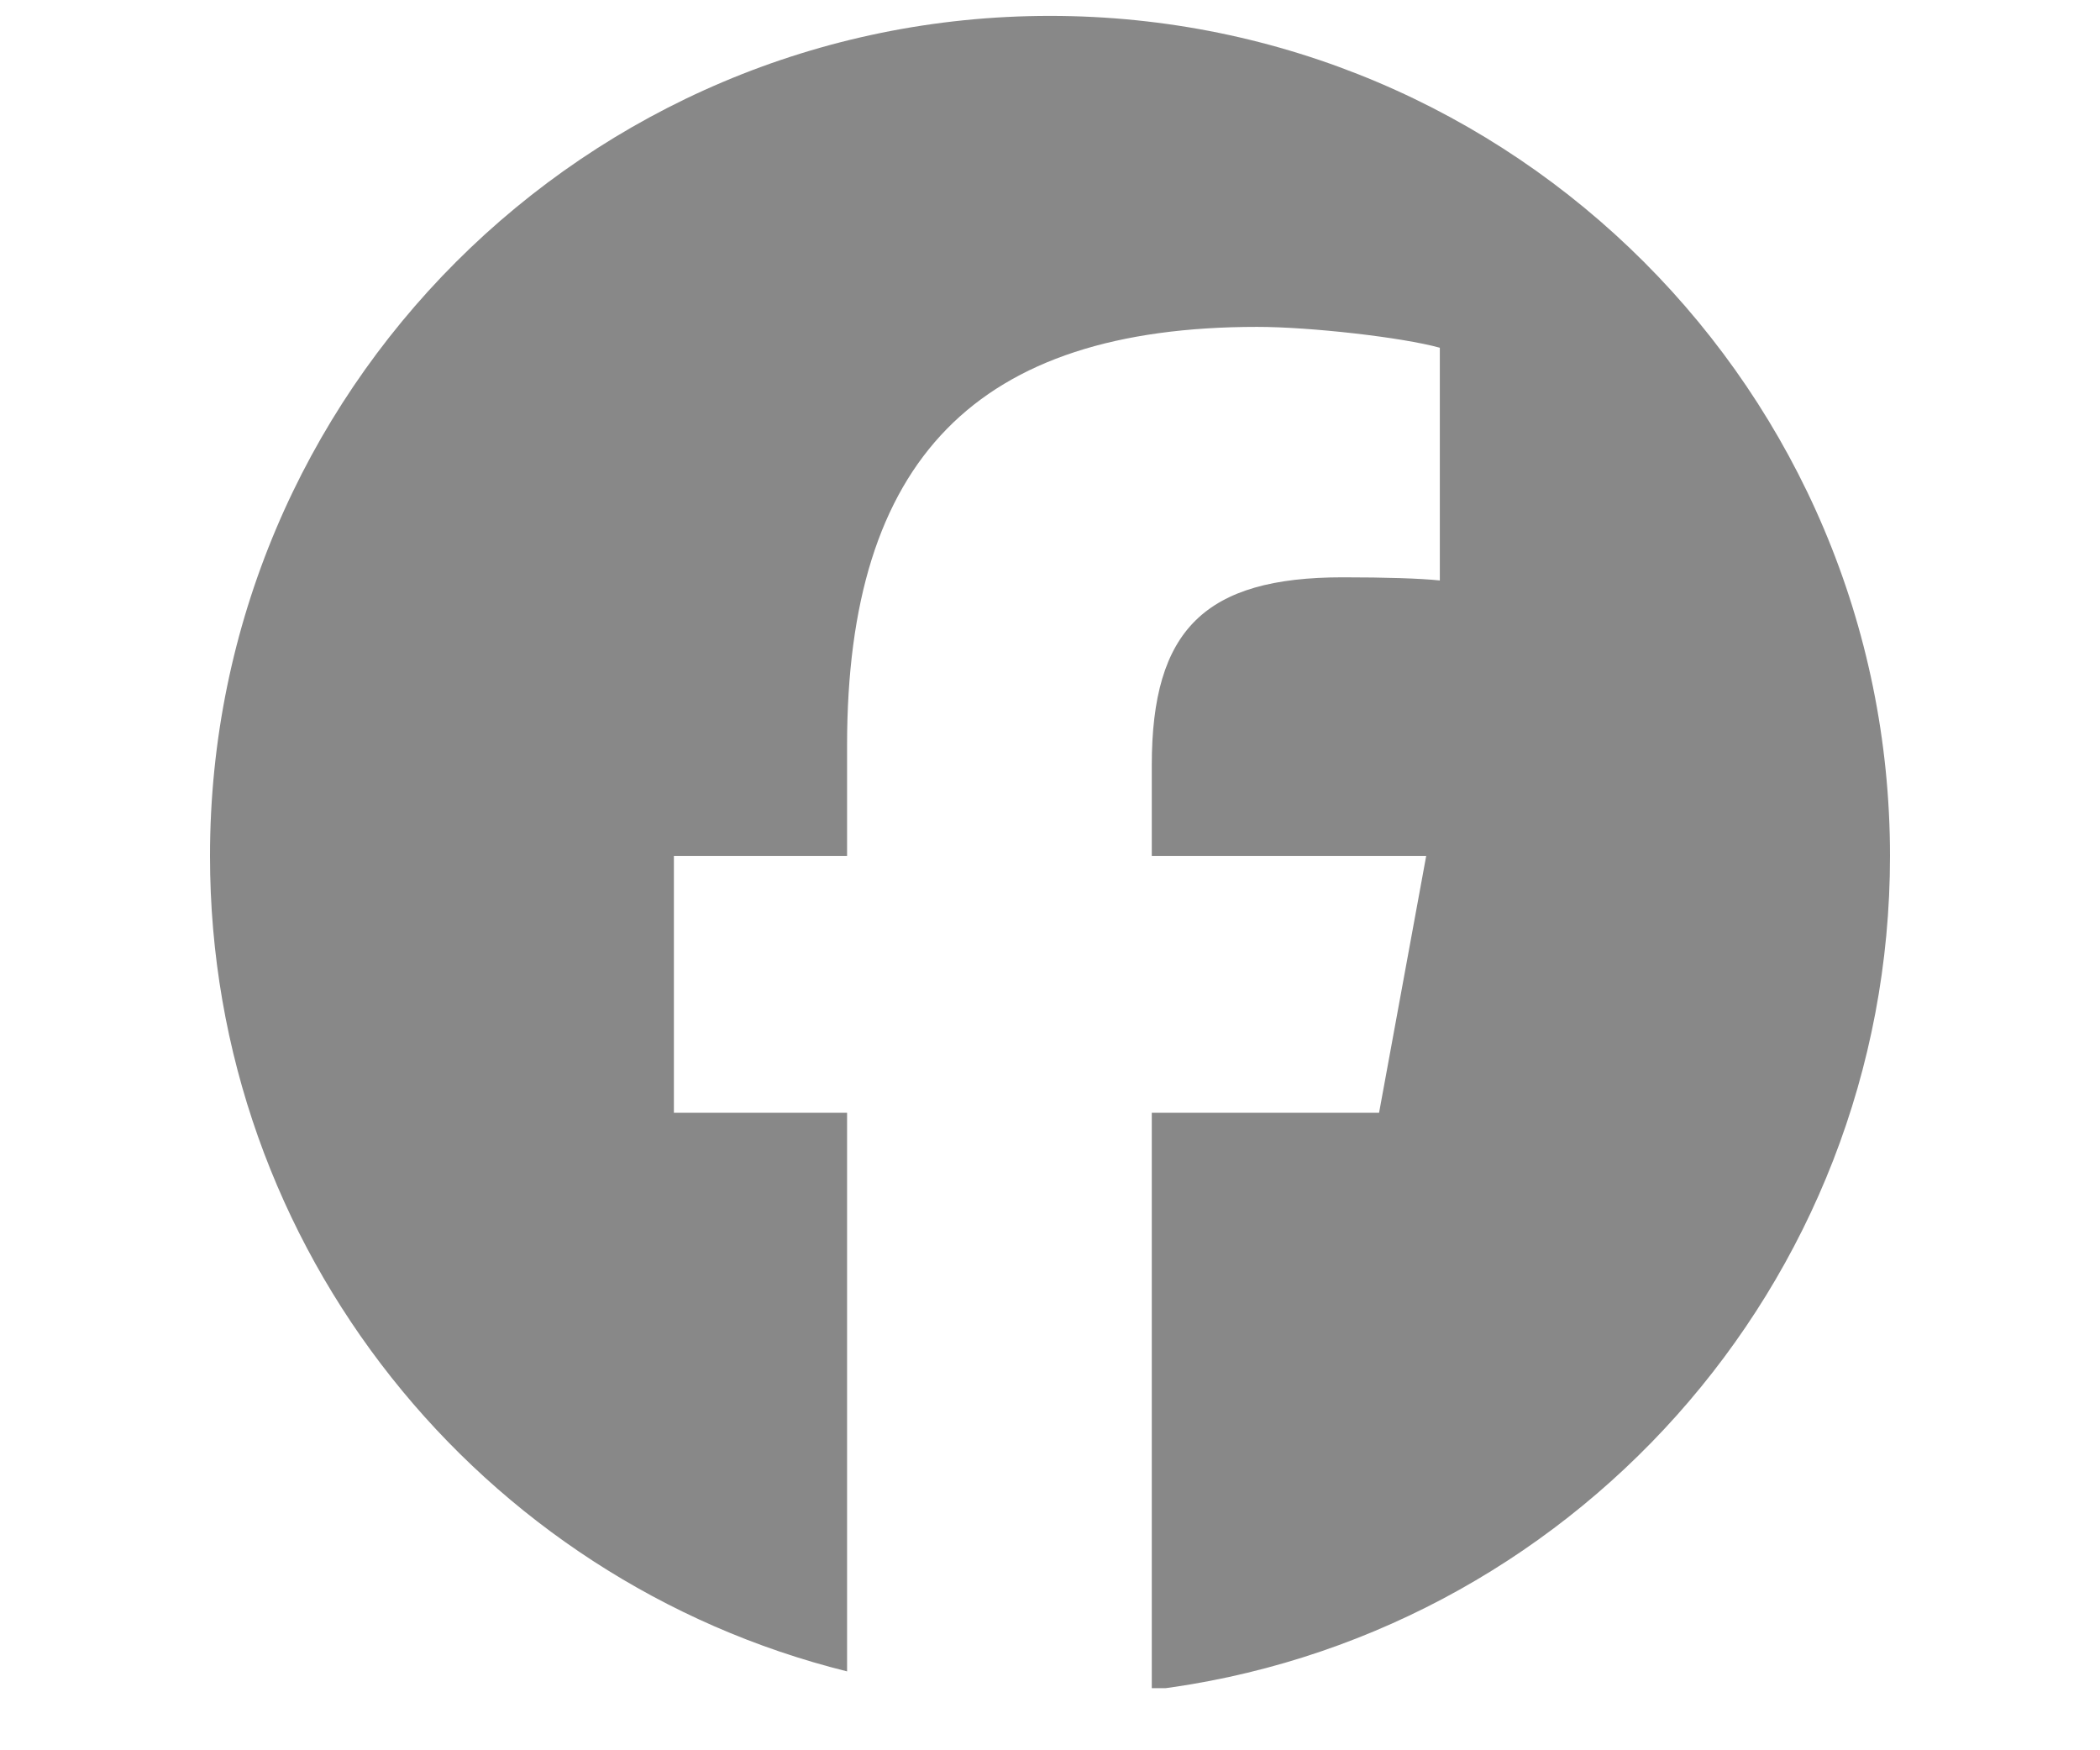 <svg width="30" height="25" viewBox="0 0 30 25" fill="none" xmlns="http://www.w3.org/2000/svg">
<g clip-path="url(#clip0_4187_2621)">
<path d="M15 0.227C8.373 0.227 3 5.599 3 12.227C3 17.854 6.875 22.576 12.101 23.873V15.894H9.627V12.227H12.101V10.646C12.101 6.562 13.95 4.669 17.96 4.669C18.72 4.669 20.032 4.818 20.569 4.967V8.291C20.285 8.261 19.793 8.246 19.182 8.246C17.215 8.246 16.454 8.992 16.454 10.93V12.227H20.374L19.701 15.894H16.454V24.139C22.396 23.421 27 18.362 27 12.227C27 5.599 21.627 0.227 15 0.227Z" fill="#888888"/>
</g>
<defs>
<clipPath id="clip0_4187_2621">
<rect width="30" height="24" fill="white" transform="translate(0 0.113)"/>
</clipPath>
</defs>
</svg>
